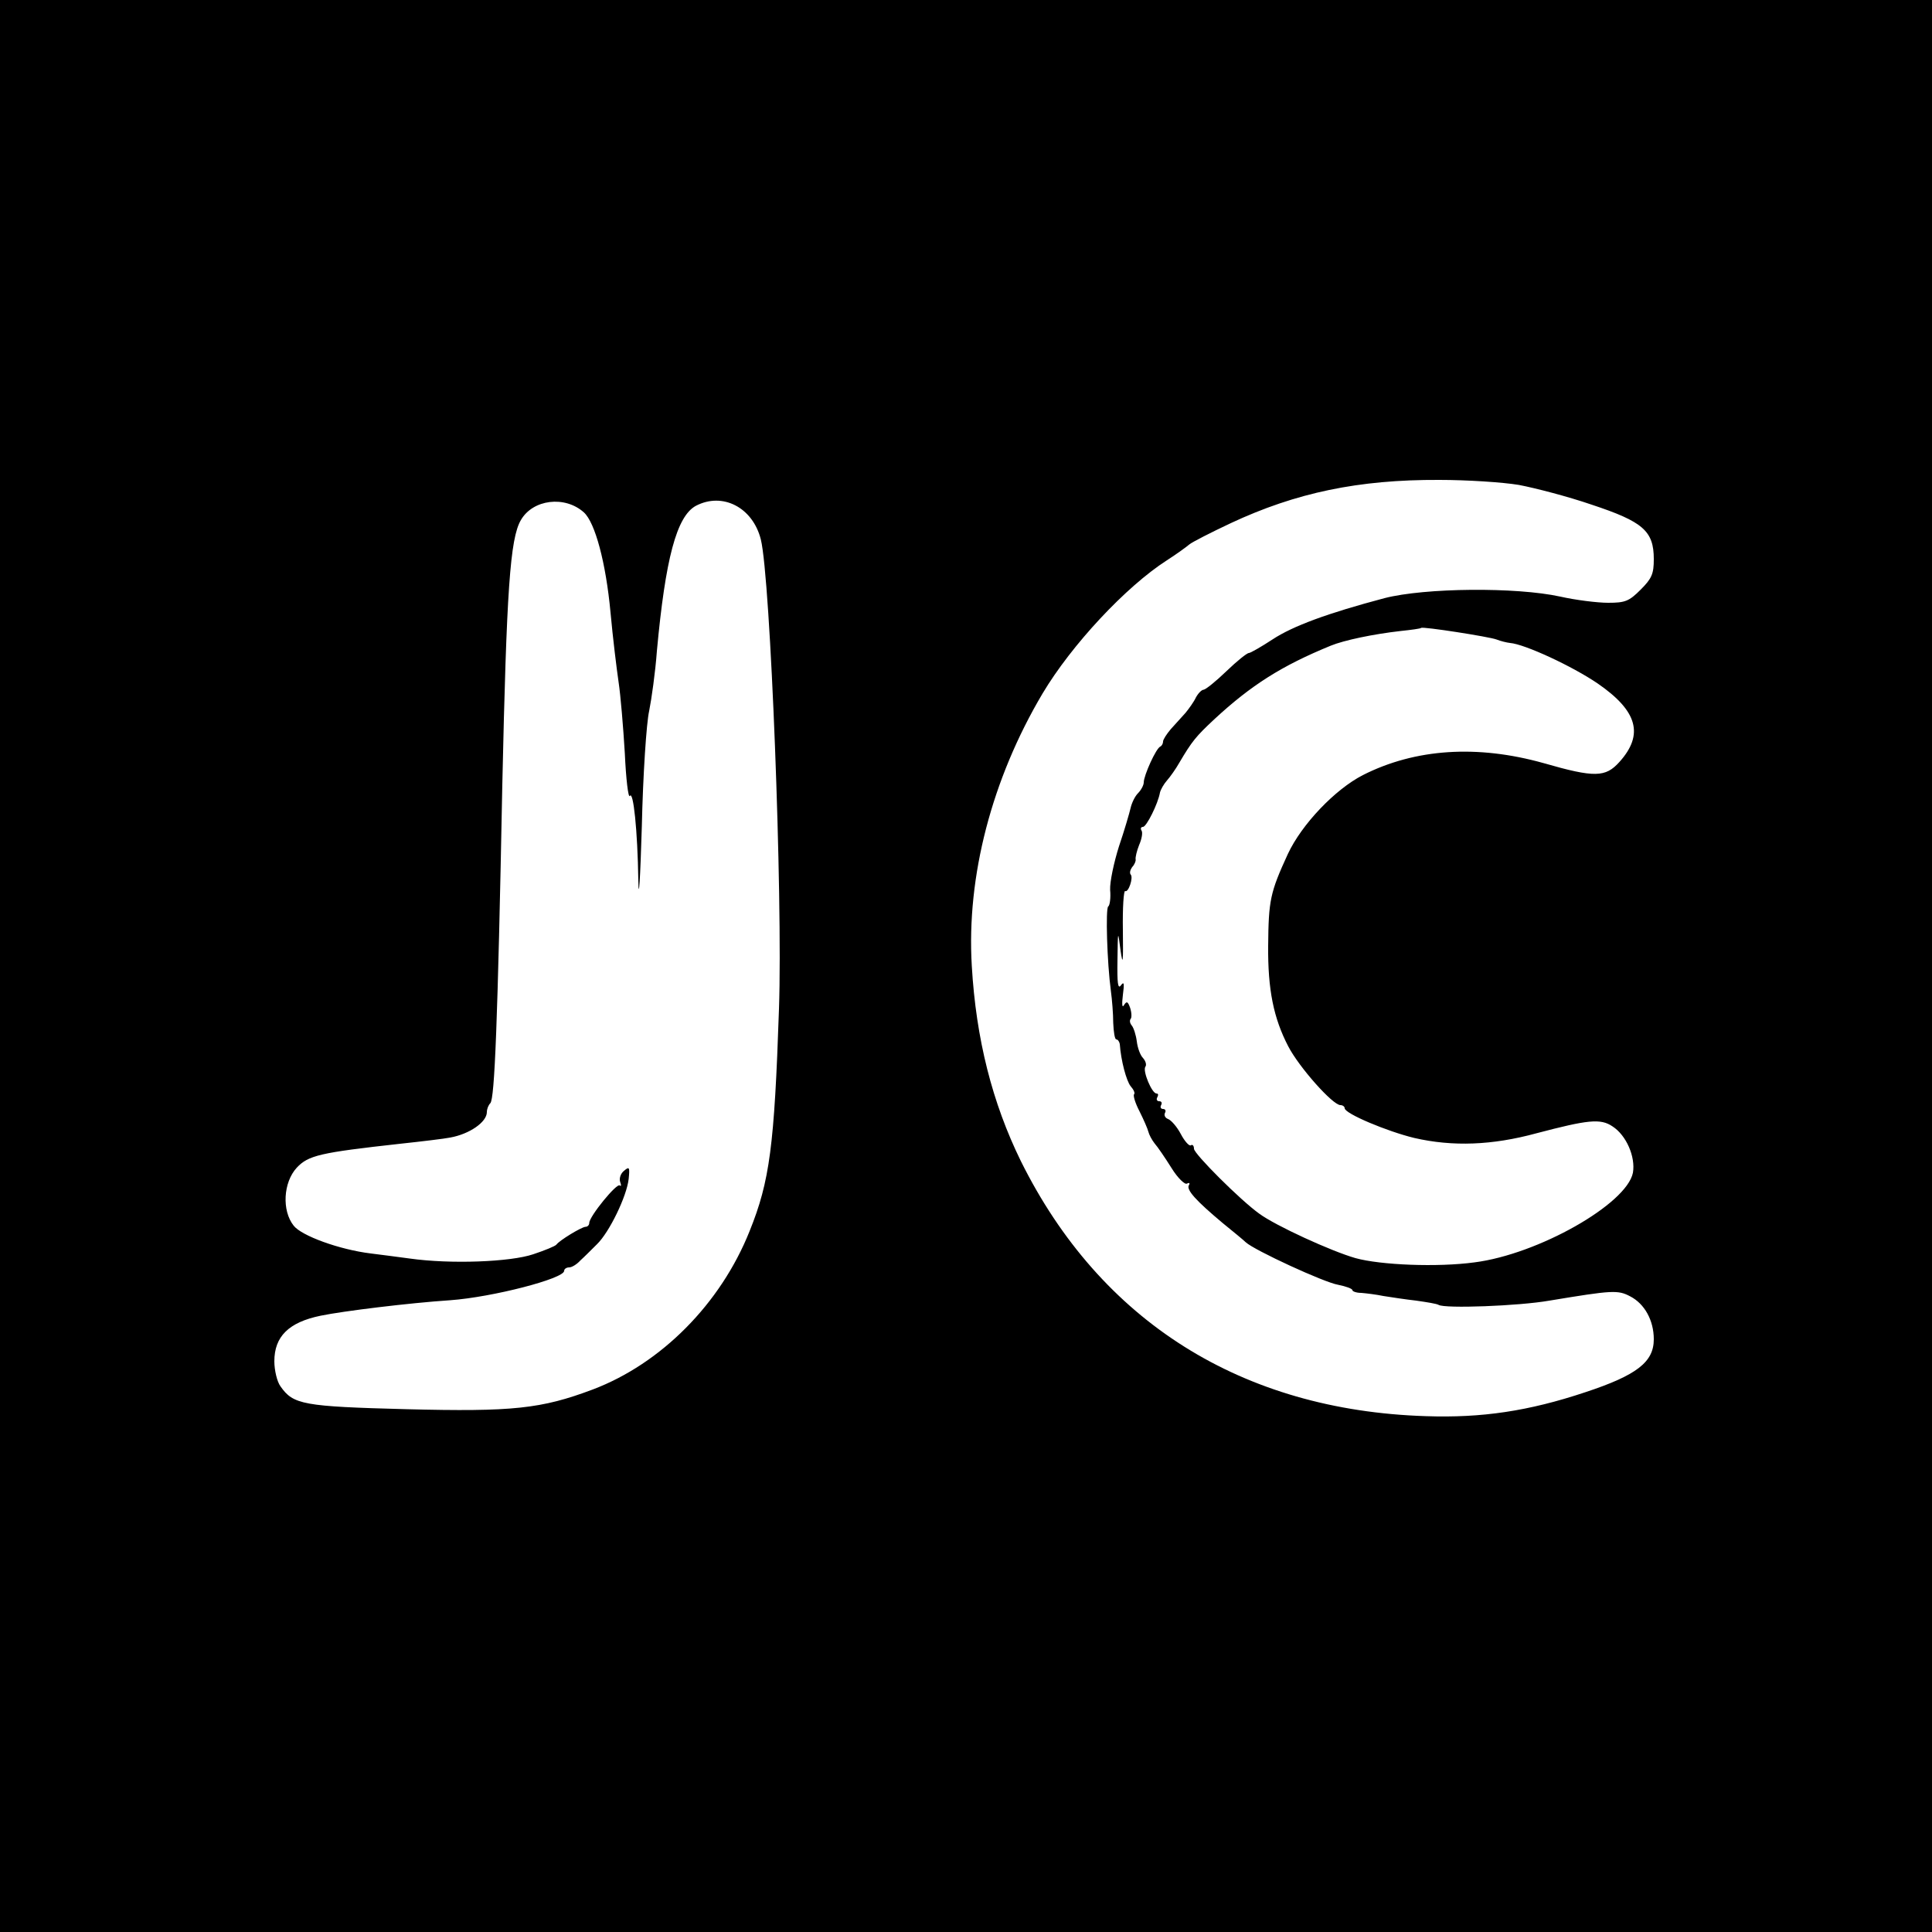 <?xml version="1.0" standalone="no"?>
<!DOCTYPE svg PUBLIC "-//W3C//DTD SVG 20010904//EN"
 "http://www.w3.org/TR/2001/REC-SVG-20010904/DTD/svg10.dtd">
<svg version="1.0" xmlns="http://www.w3.org/2000/svg"
 width="500pt" height="500pt" viewBox="0 0 500 500"
 preserveAspectRatio="xMidYMid meet">
<g transform="translate(0,500) scale(0.1,-0.1)"
fill="#000000" stroke="none">
<path d="M0 2500 l0 -2500 2500 0 2500 0 0 2500 0 2500 -2500 0 -2500 0 0
-2500z m3931 1245 c42 -8 127 -30 188 -51 133 -44 161 -68 161 -141 0 -38 -5
-50 -34 -79 -30 -30 -40 -34 -84 -34 -28 0 -84 7 -124 16 -114 25 -350 23
-455 -4 -147 -39 -237 -72 -290 -107 -29 -19 -57 -35 -61 -35 -5 0 -31 -21
-58 -47 -27 -26 -53 -47 -59 -48 -5 0 -14 -9 -20 -20 -5 -11 -18 -29 -27 -40
-10 -11 -27 -30 -38 -42 -11 -13 -20 -27 -20 -32 0 -5 -3 -11 -7 -13 -11 -4
-43 -75 -43 -93 0 -7 -7 -20 -15 -28 -8 -8 -16 -25 -19 -38 -3 -13 -16 -58
-30 -99 -13 -41 -24 -92 -23 -113 2 -21 -1 -41 -5 -43 -7 -5 -3 -145 7 -219 3
-22 6 -59 6 -82 1 -24 4 -43 8 -43 4 0 8 -6 9 -12 3 -43 17 -95 28 -109 8 -9
12 -18 9 -21 -3 -3 3 -23 14 -44 11 -22 21 -45 23 -53 2 -8 9 -21 16 -30 8 -9
27 -37 44 -64 16 -26 35 -44 40 -40 6 3 8 1 5 -4 -8 -12 19 -41 87 -98 27 -22
54 -44 60 -50 23 -21 203 -104 239 -110 20 -4 37 -10 37 -14 0 -3 10 -7 23 -7
12 -1 38 -4 57 -8 19 -3 58 -9 85 -12 28 -4 53 -8 58 -11 16 -10 207 -3 287
11 163 27 177 28 209 11 37 -19 61 -62 61 -111 0 -59 -44 -93 -177 -137 -147
-49 -268 -67 -413 -62 -476 15 -842 245 -1048 660 -74 151 -116 316 -127 505
-14 232 52 484 183 705 75 126 216 277 322 345 25 16 51 35 58 41 7 6 56 31
107 55 169 79 331 113 540 112 72 0 164 -6 206 -13z m-2420 -71 c29 -26 57
-130 69 -259 6 -66 16 -147 21 -181 5 -33 12 -116 16 -183 3 -67 9 -117 13
-111 9 15 20 -88 22 -219 1 -58 5 4 9 139 3 135 12 270 19 300 6 30 16 100 20
155 22 239 51 349 101 376 69 36 147 -4 168 -87 25 -100 57 -923 47 -1215 -12
-355 -24 -446 -76 -575 -75 -188 -229 -343 -406 -410 -133 -50 -207 -58 -482
-51 -268 7 -293 12 -326 59 -9 12 -16 42 -16 65 0 64 37 101 120 118 58 12
229 33 335 40 110 8 295 56 295 76 0 5 6 9 13 9 7 0 20 8 29 18 10 9 29 28 43
42 32 31 77 124 82 169 3 30 2 33 -12 21 -9 -7 -13 -20 -10 -29 3 -8 3 -12 -1
-9 -7 8 -79 -80 -79 -97 0 -5 -4 -10 -10 -10 -11 -1 -67 -35 -75 -46 -3 -4
-30 -15 -60 -25 -59 -20 -214 -26 -320 -11 -30 4 -75 10 -100 13 -82 10 -180
46 -200 72 -31 39 -27 112 8 150 30 32 60 39 268 62 56 6 114 13 129 16 50 9
95 40 95 66 0 8 4 18 9 23 11 12 19 202 31 825 11 503 20 636 48 684 31 54
114 64 163 20z m2362 -329 c10 -4 26 -8 35 -9 38 -3 161 -60 227 -105 103 -71
120 -132 56 -203 -36 -40 -64 -41 -196 -3 -171 48 -332 38 -468 -31 -72 -37
-158 -127 -194 -204 -46 -100 -50 -120 -51 -238 -1 -113 14 -187 52 -260 28
-54 115 -152 135 -152 6 0 11 -4 11 -8 0 -14 110 -60 180 -77 100 -23 202 -19
316 12 133 35 166 39 197 18 36 -23 60 -79 53 -120 -16 -81 -245 -211 -410
-232 -96 -13 -243 -7 -308 11 -63 18 -207 84 -249 115 -49 35 -169 155 -169
168 0 8 -4 12 -8 9 -4 -3 -16 10 -26 29 -10 19 -25 36 -33 39 -8 3 -11 10 -8
16 3 5 1 10 -5 10 -6 0 -8 5 -5 10 3 6 1 10 -5 10 -6 0 -8 5 -5 10 3 6 3 10
-2 10 -12 0 -36 58 -29 69 4 5 1 15 -6 23 -7 7 -14 26 -16 43 -2 16 -8 35 -13
41 -5 6 -6 13 -3 17 3 3 3 15 -1 28 -6 17 -9 19 -16 8 -5 -9 -6 2 -3 26 4 30
3 36 -5 25 -8 -11 -10 6 -9 65 1 79 1 79 8 25 6 -42 7 -30 6 52 -1 58 2 104 6
102 8 -5 22 35 14 43 -3 4 -1 12 4 19 6 6 10 16 9 20 -1 5 3 22 9 37 7 16 10
33 6 38 -3 5 -1 9 4 9 9 0 39 60 44 89 2 8 10 22 18 31 8 9 23 30 32 46 33 56
43 68 90 112 96 89 175 139 302 191 34 14 110 30 181 38 28 3 51 6 53 8 4 4
177 -23 195 -30z"/>
</g>
</svg>
